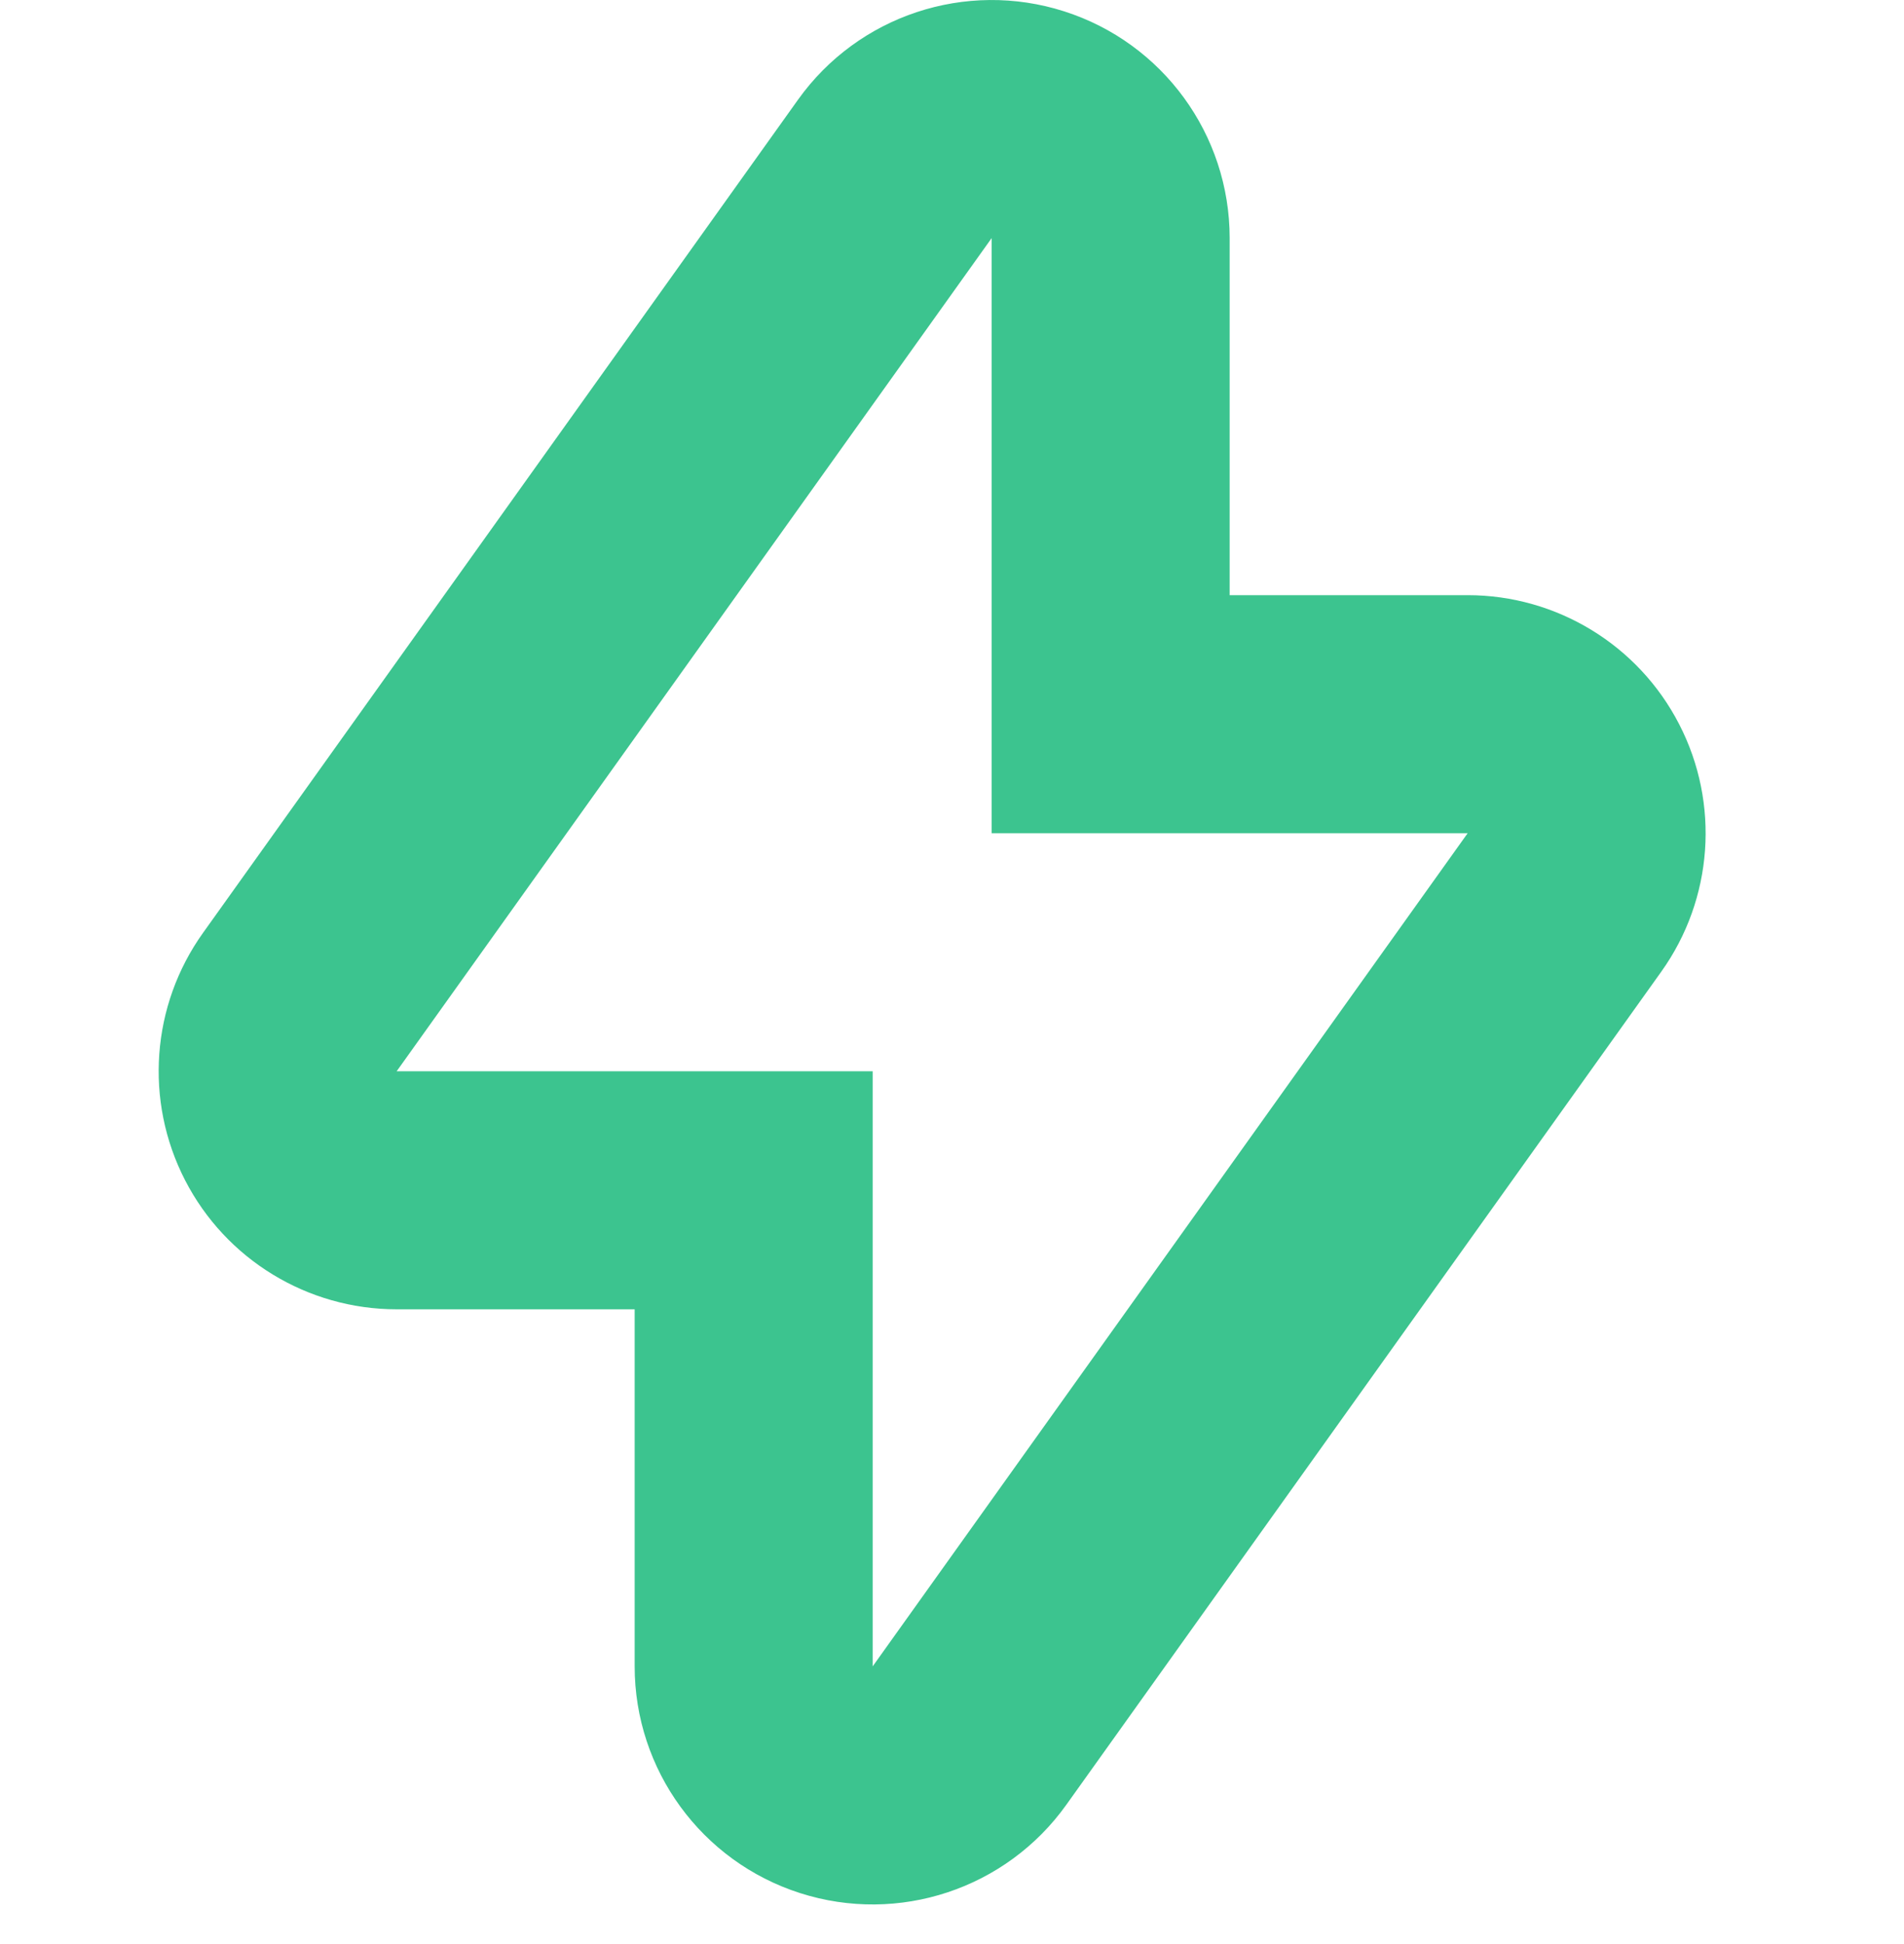 <svg width="48" height="49" viewBox="0 0 48 49" fill="none" xmlns="http://www.w3.org/2000/svg">
<path fill-rule="evenodd" clip-rule="evenodd" d="M37 15.001C39.247 15.002 41.305 16.258 42.333 18.256C43.362 20.253 43.188 22.659 41.883 24.488L26.883 45.488C25.367 47.611 22.653 48.511 20.169 47.715C17.685 46.919 16 44.609 16 42.001V33.001H10C7.753 33.001 5.693 31.745 4.665 29.746C3.637 27.748 3.811 25.342 5.118 23.513L20.118 2.513C21.634 0.391 24.347 -0.509 26.831 0.287C29.315 1.083 31 3.392 31 6.001V15.001H37ZM22 27.001V42.001L37 21.001H25V6.001L10 27.001H22Z" fill="#3CC48F"/>
</svg>
